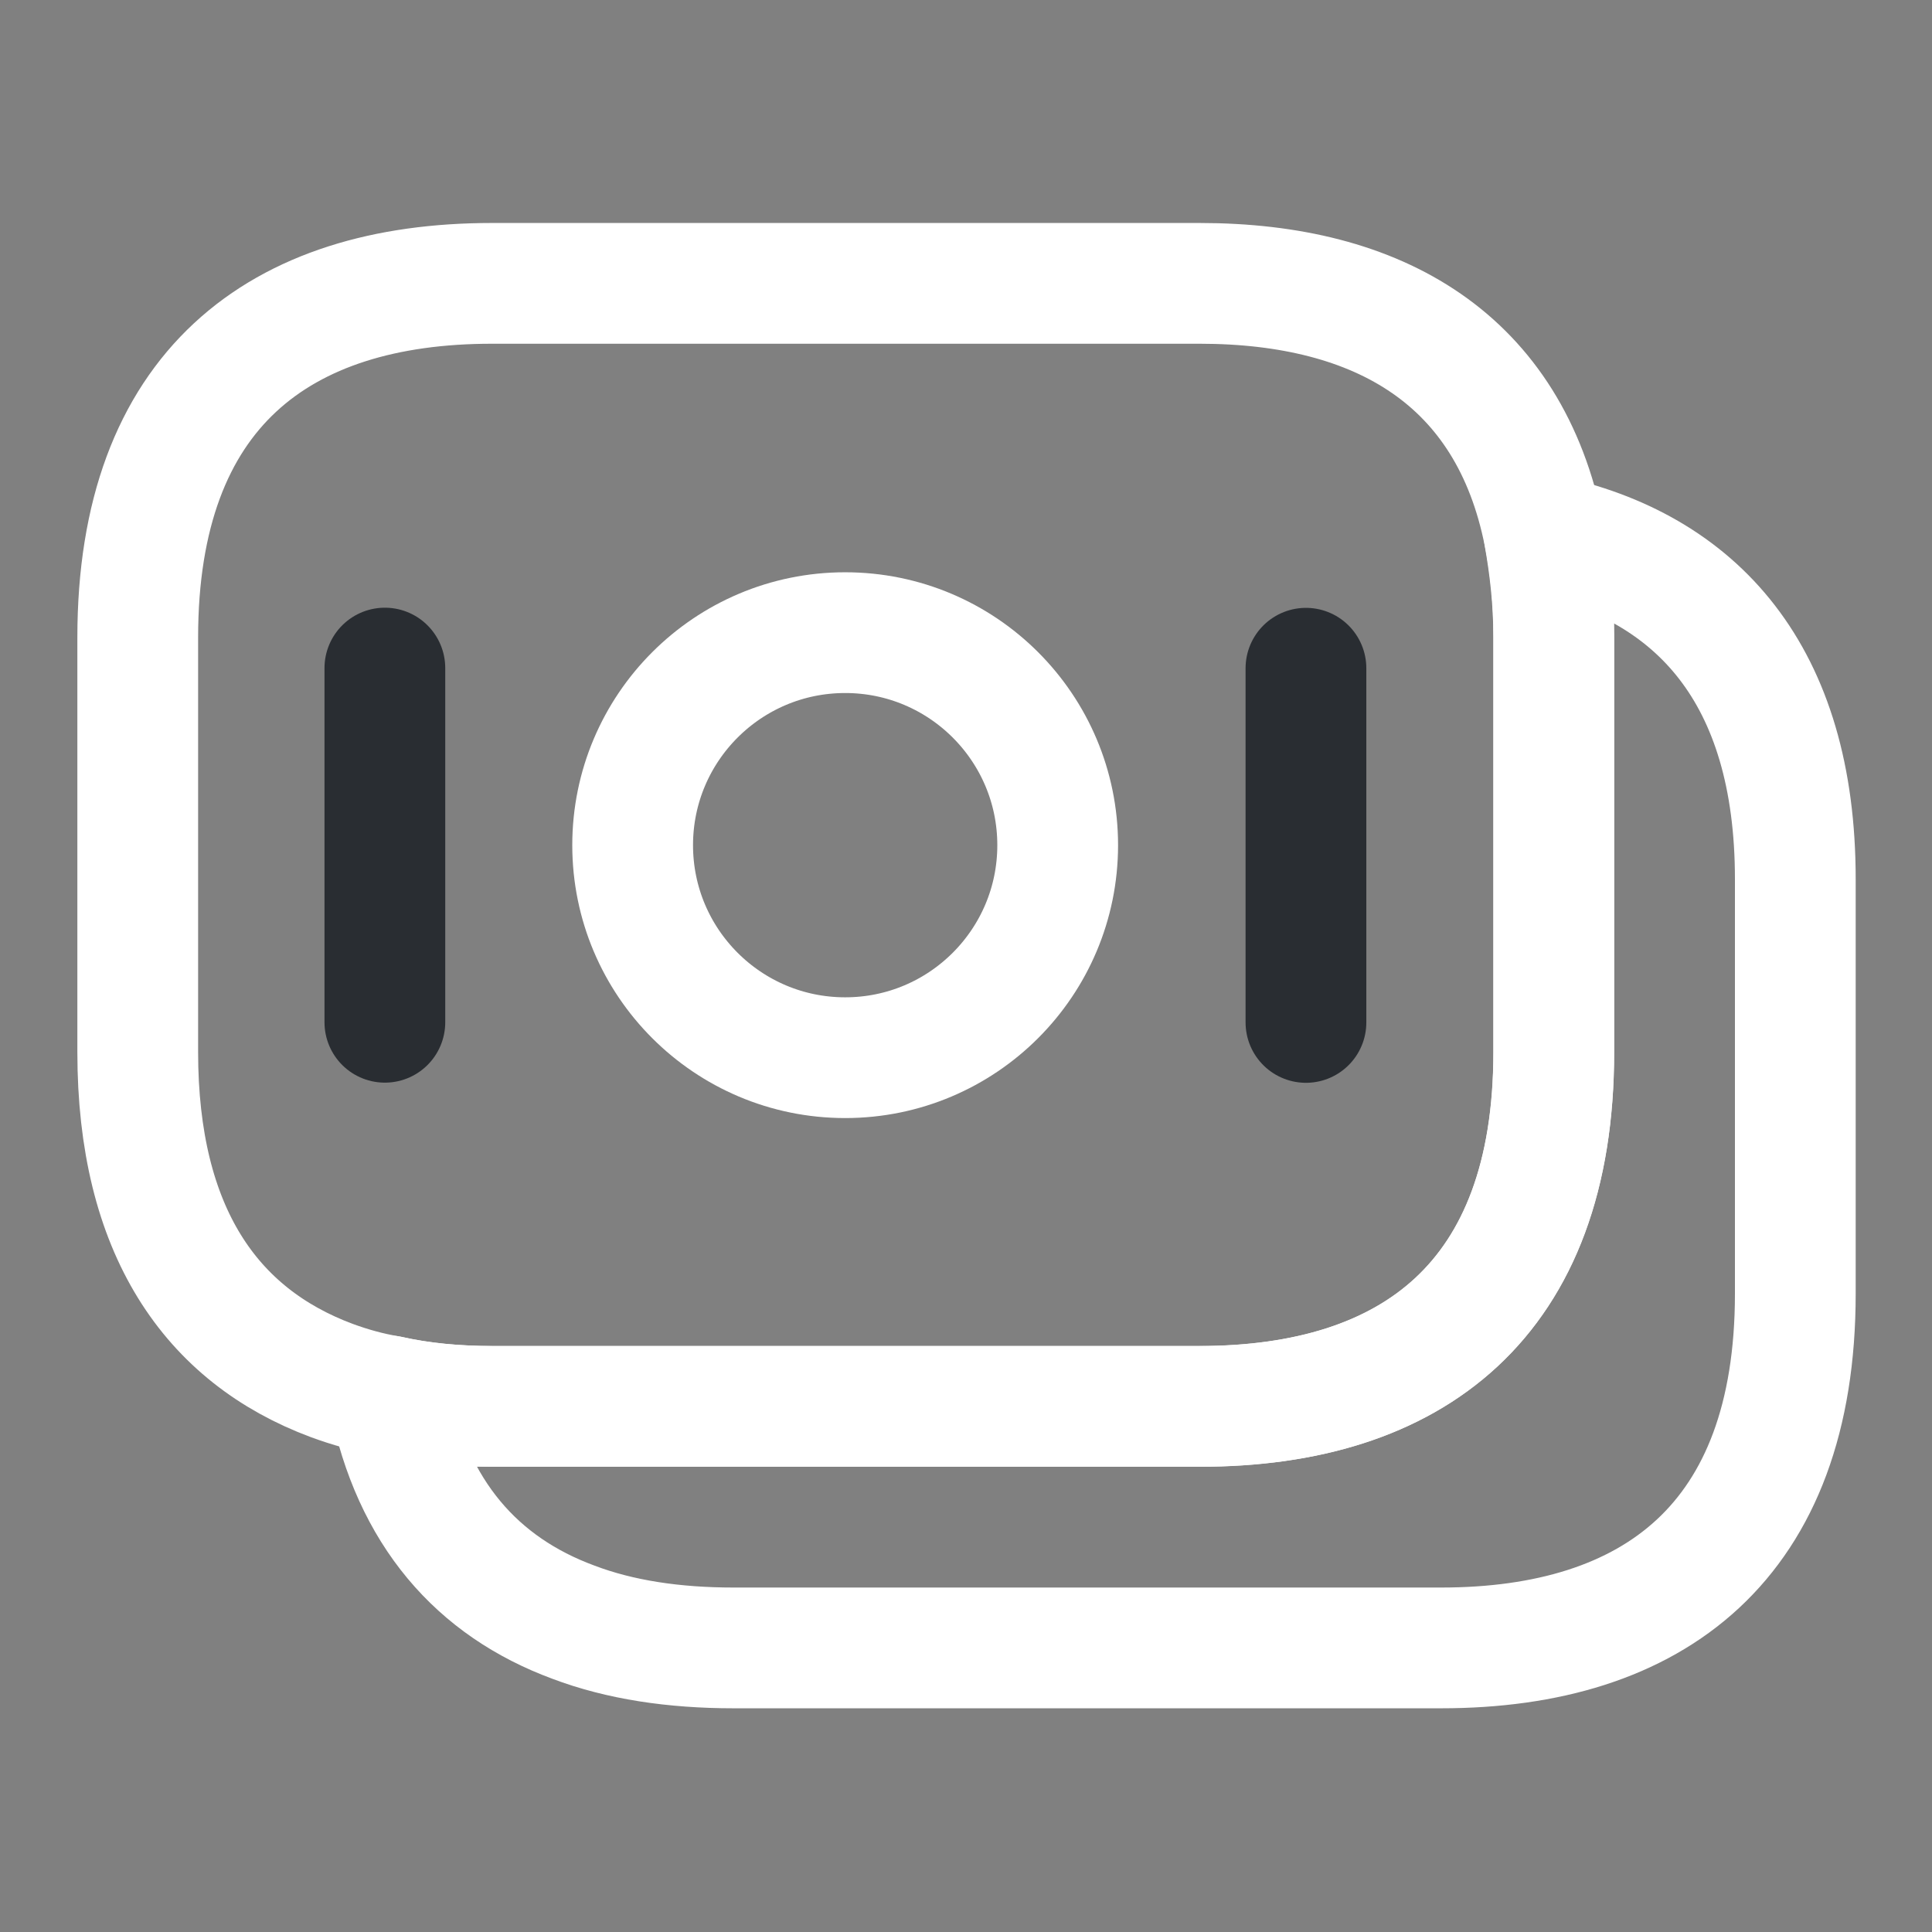 <svg width="24" height="24" viewBox="0 0 24 24" fill="none" xmlns="http://www.w3.org/2000/svg">
<rect x="0" y="0" width="24" height="24" fill="#808080" stroke="none"/>
<path d="M19.301 7.919V13.069C19.301 16.149 17.541 17.47 14.901 17.47H6.111C5.661 17.47 5.231 17.43 4.831 17.34C4.581 17.299 4.341 17.23 4.121 17.149C2.621 16.59 1.711 15.29 1.711 13.069V7.919C1.711 4.839 3.471 3.52 6.111 3.52H14.901C17.141 3.52 18.751 4.47 19.181 6.64C19.251 7.04 19.301 7.449 19.301 7.919Z" stroke="white" stroke-width="1.5" stroke-miterlimit="10" stroke-linecap="round" stroke-linejoin="round"/>
<path d="M22.302 10.921V16.071C22.302 19.151 20.542 20.471 17.902 20.471H9.112C8.372 20.471 7.702 20.371 7.122 20.151C5.932 19.711 5.122 18.801 4.832 17.341C5.232 17.431 5.662 17.471 6.112 17.471H14.902C17.542 17.471 19.302 16.151 19.302 13.071V7.921C19.302 7.451 19.262 7.031 19.182 6.641C21.082 7.041 22.302 8.381 22.302 10.921Z" stroke="white" stroke-width="1.5" stroke-miterlimit="10" stroke-linecap="round" stroke-linejoin="round"/>
<path d="M10.499 13.139C11.957 13.139 13.139 11.957 13.139 10.499C13.139 9.041 11.957 7.859 10.499 7.859C9.041 7.859 7.859 9.041 7.859 10.499C7.859 11.957 9.041 13.139 10.499 13.139Z" stroke="white" stroke-width="1.5" stroke-miterlimit="10" stroke-linecap="round" stroke-linejoin="round"/>
<path d="M4.781 8.299V12.699" stroke="#292D32" stroke-width="1.5" stroke-miterlimit="10" stroke-linecap="round" stroke-linejoin="round"/>
<path d="M16.223 8.301V12.701" stroke="#292D32" stroke-width="1.5" stroke-miterlimit="10" stroke-linecap="round" stroke-linejoin="round"/>
</svg>
